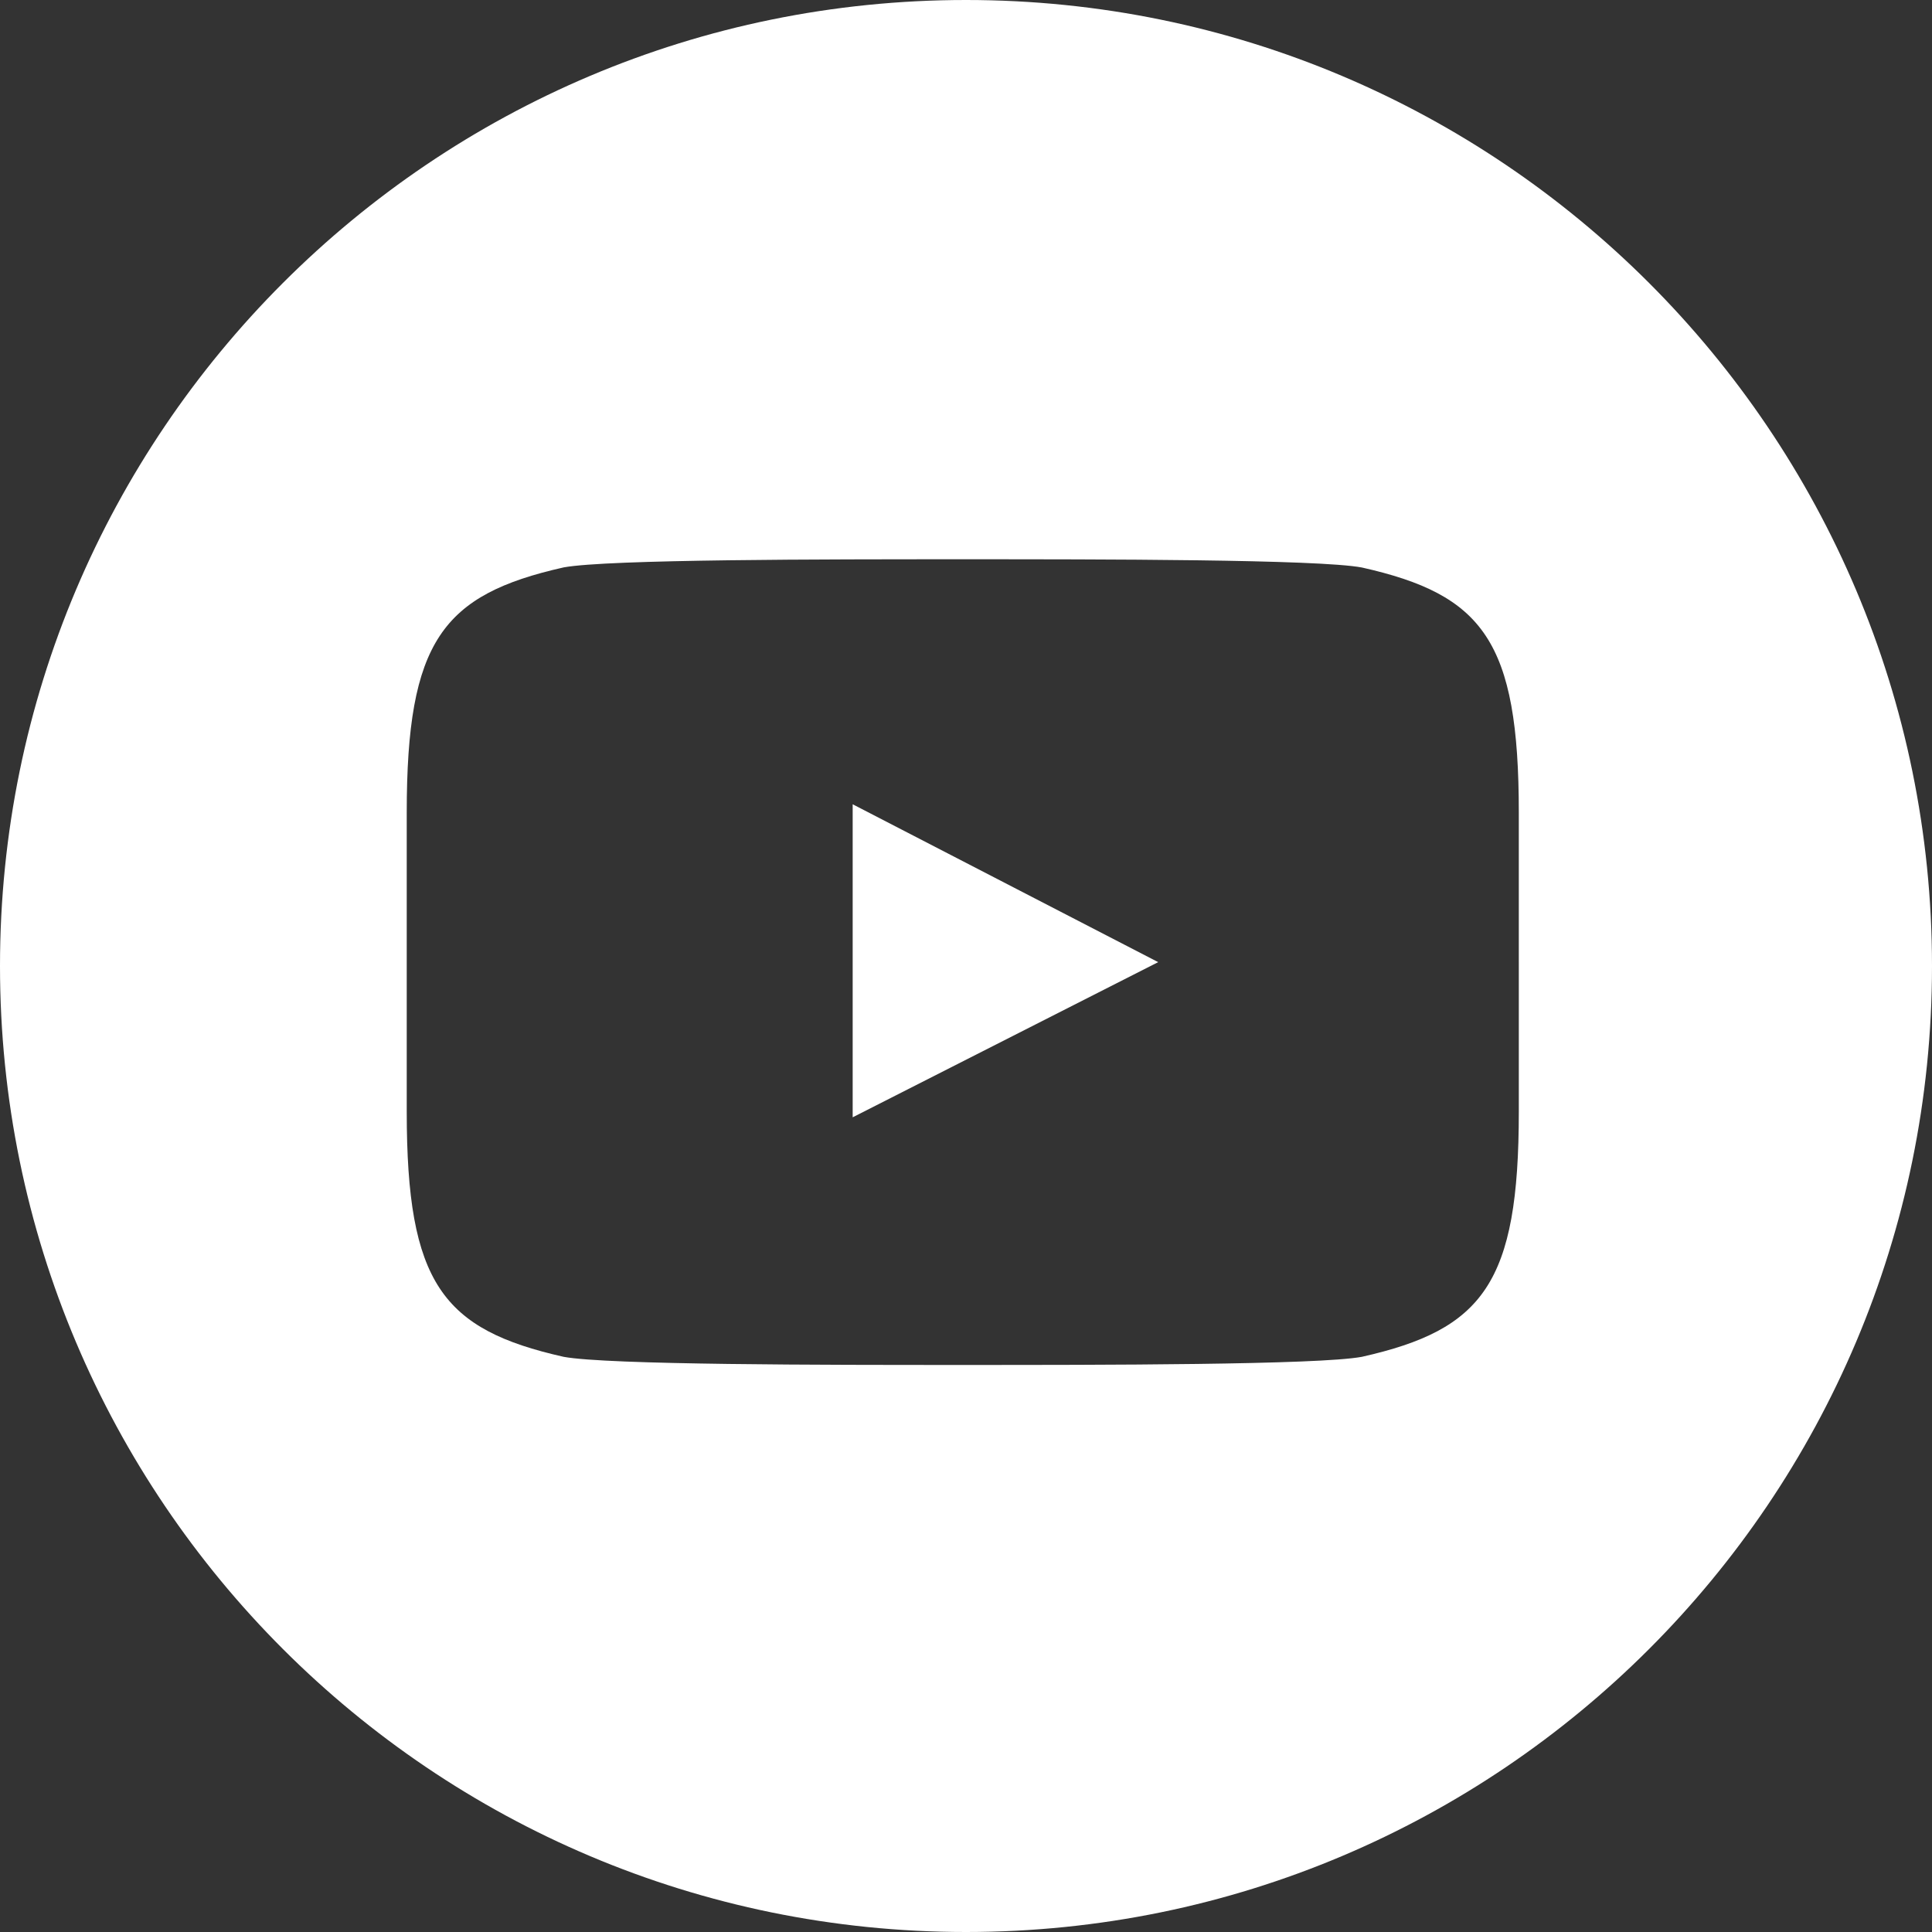 <svg width="38" height="38" viewBox="0 0 38 38" xmlns="http://www.w3.org/2000/svg"><rect x="0" y="0" width="38" height="38" fill="#333333" stroke="none"/><title>youtube</title><g fill="#FFF" fill-rule="evenodd"><path d="M19 38C8.507 38 0 29.493 0 19S8.507 0 19 0s19 8.507 19 19-8.507 19-19 19zm10.873-19.076V15.98c0-3.373-.704-4.283-3.086-4.818C25.92 11 21.643 11 18.937 11c-2.708 0-6.985 0-7.851.16C8.704 11.697 8 12.607 8 15.98V21.868c0 3.373.704 4.283 3.086 4.819.866.16 5.143.16 7.85.16s6.984 0 7.85-.16c2.383-.536 3.087-1.446 3.087-4.82v-2.944z"/><path d="M16.771 15.819v6.157l6.009-3.052z"/></g></svg>